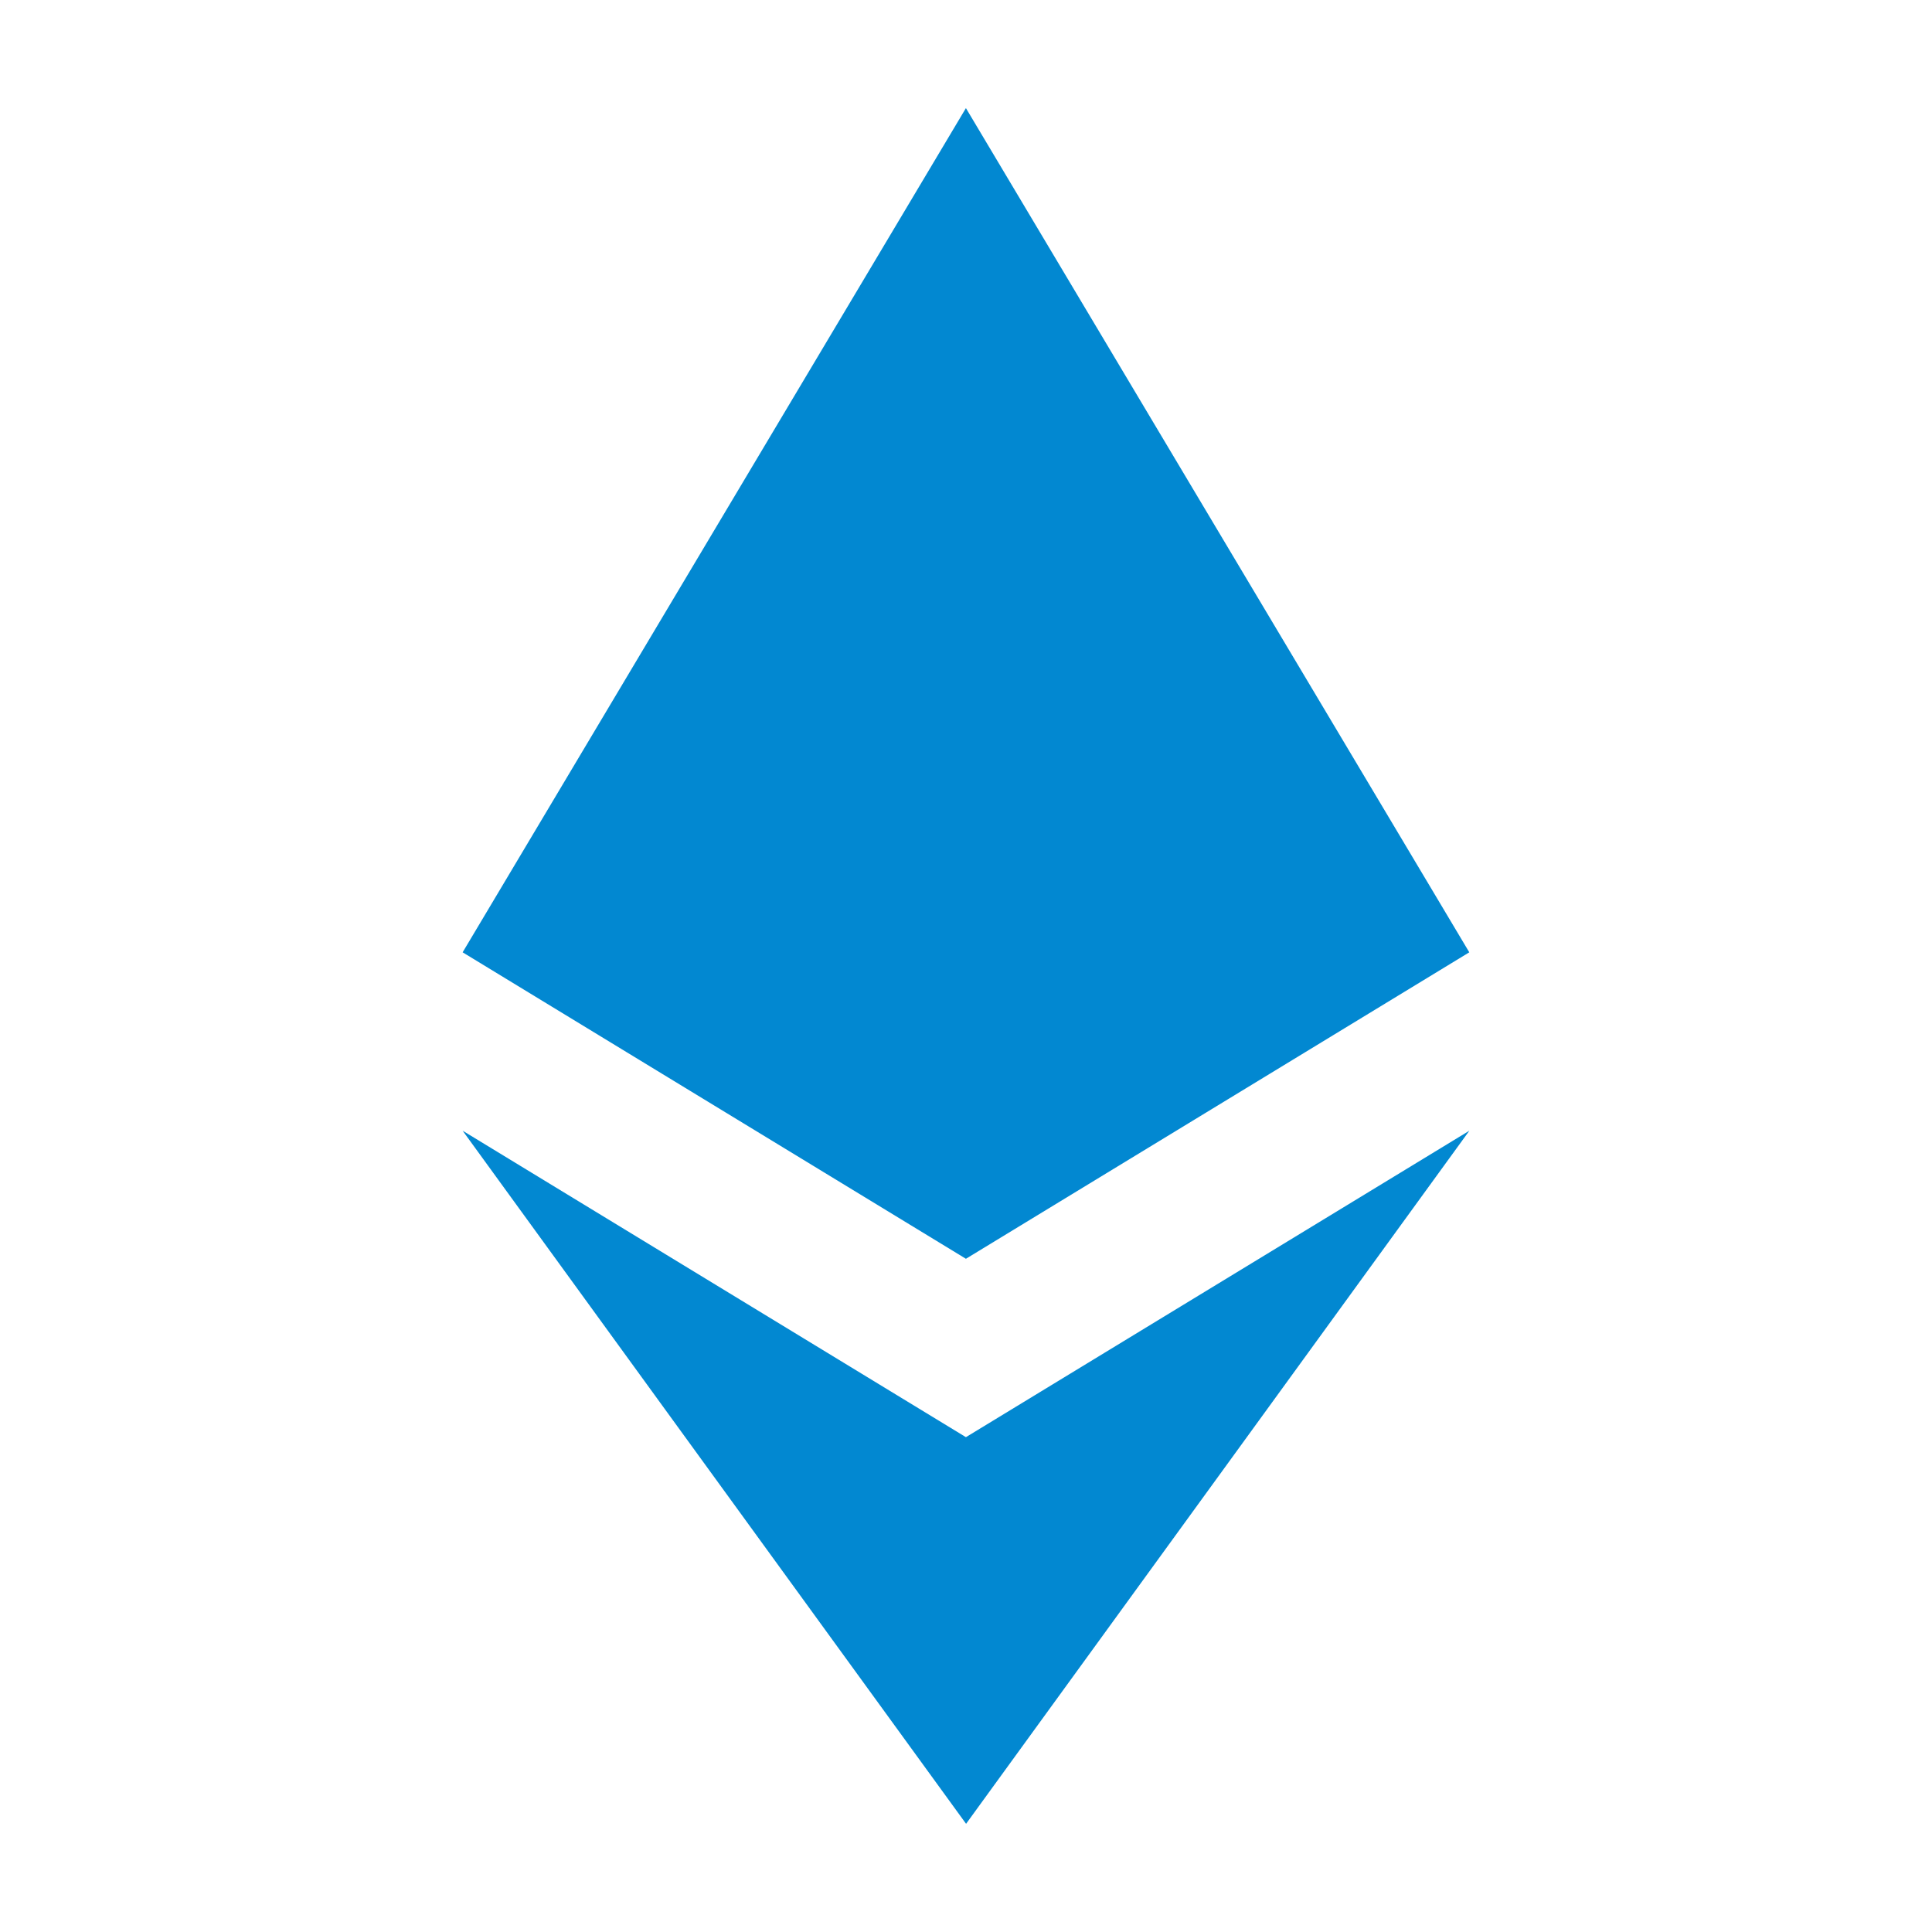 <svg viewBox="0 0 24 24" xmlns="http://www.w3.org/2000/svg"><g fill="#0288d1"><path d="m5.747 14.046 6.254 8.61 6.252-8.61-6.254 3.807z"/><path d="M11.999 1.343 5.747 11.83l6.252 3.807 6.253-3.807z"/></g></svg>